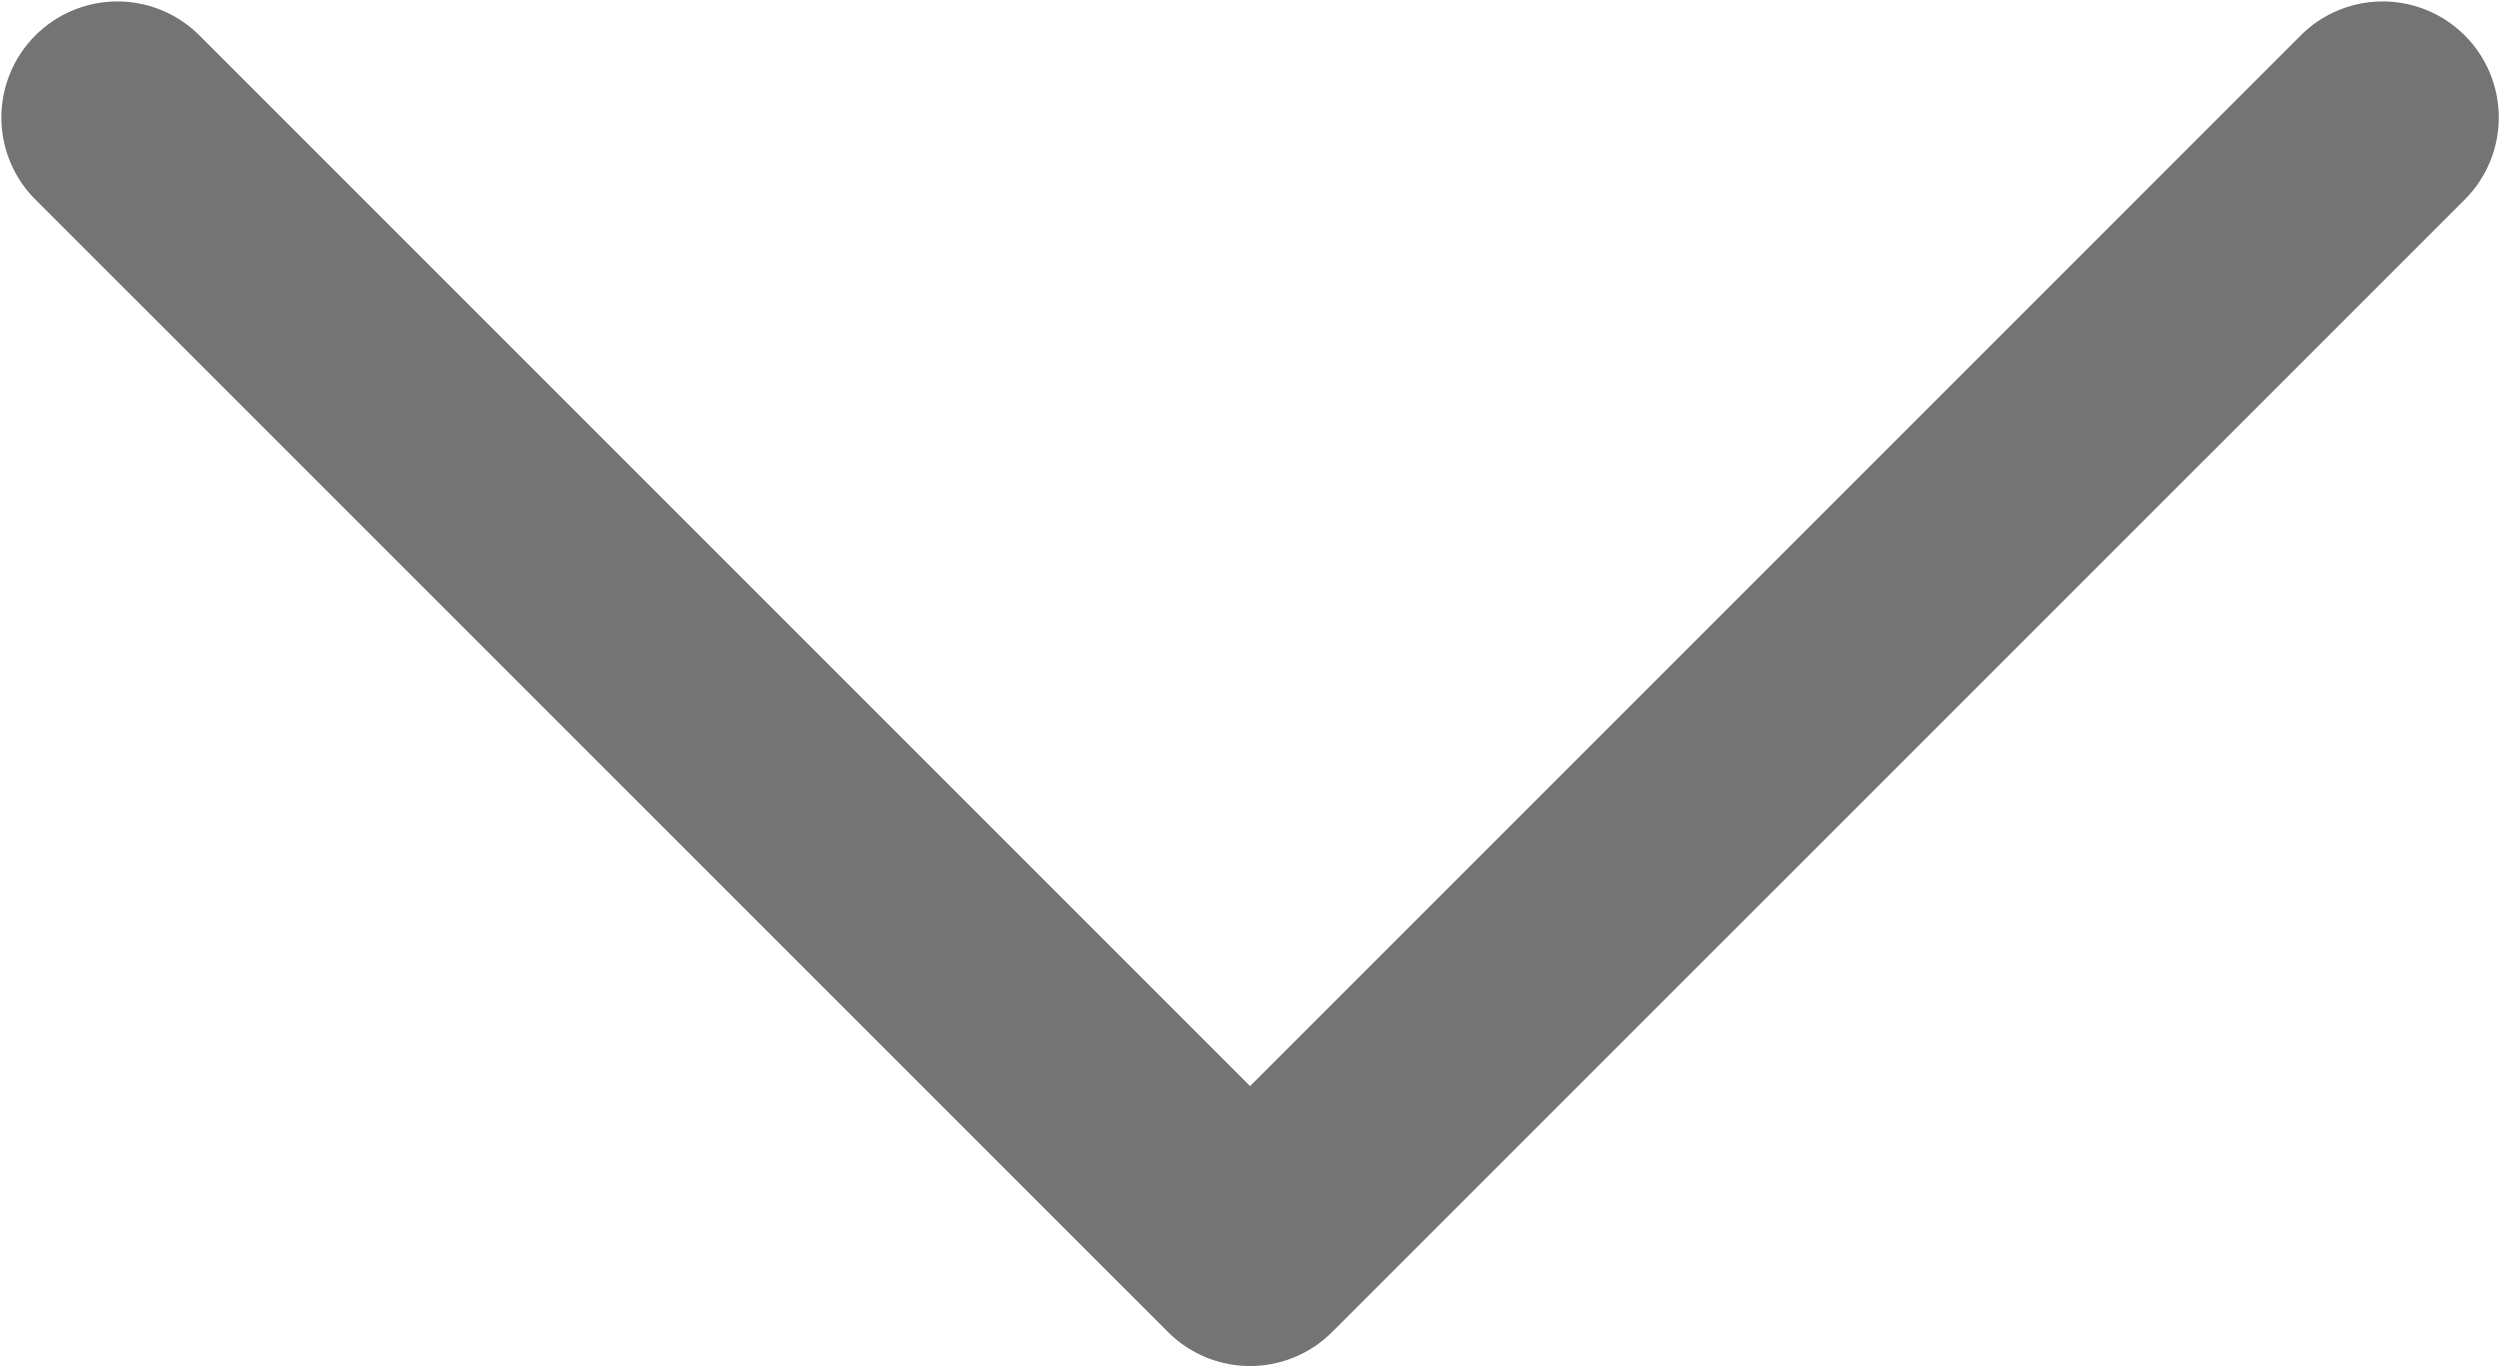 <svg xmlns="http://www.w3.org/2000/svg" width="32.318" height="17.659" viewBox="0 0 32.318 17.659">
  <path id="Icon_feather-chevron-down" data-name="Icon feather-chevron-down" d="M23.659,29.659A1.5,1.5,0,0,1,22.6,29.22L7.939,14.561a1.5,1.5,0,0,1,2.121-2.121l13.6,13.6,13.6-13.6a1.5,1.5,0,0,1,2.121,2.121L24.72,29.22A1.5,1.5,0,0,1,23.659,29.659Z" transform="translate(-7.5 -12)" fill="#747474"/>
</svg>
